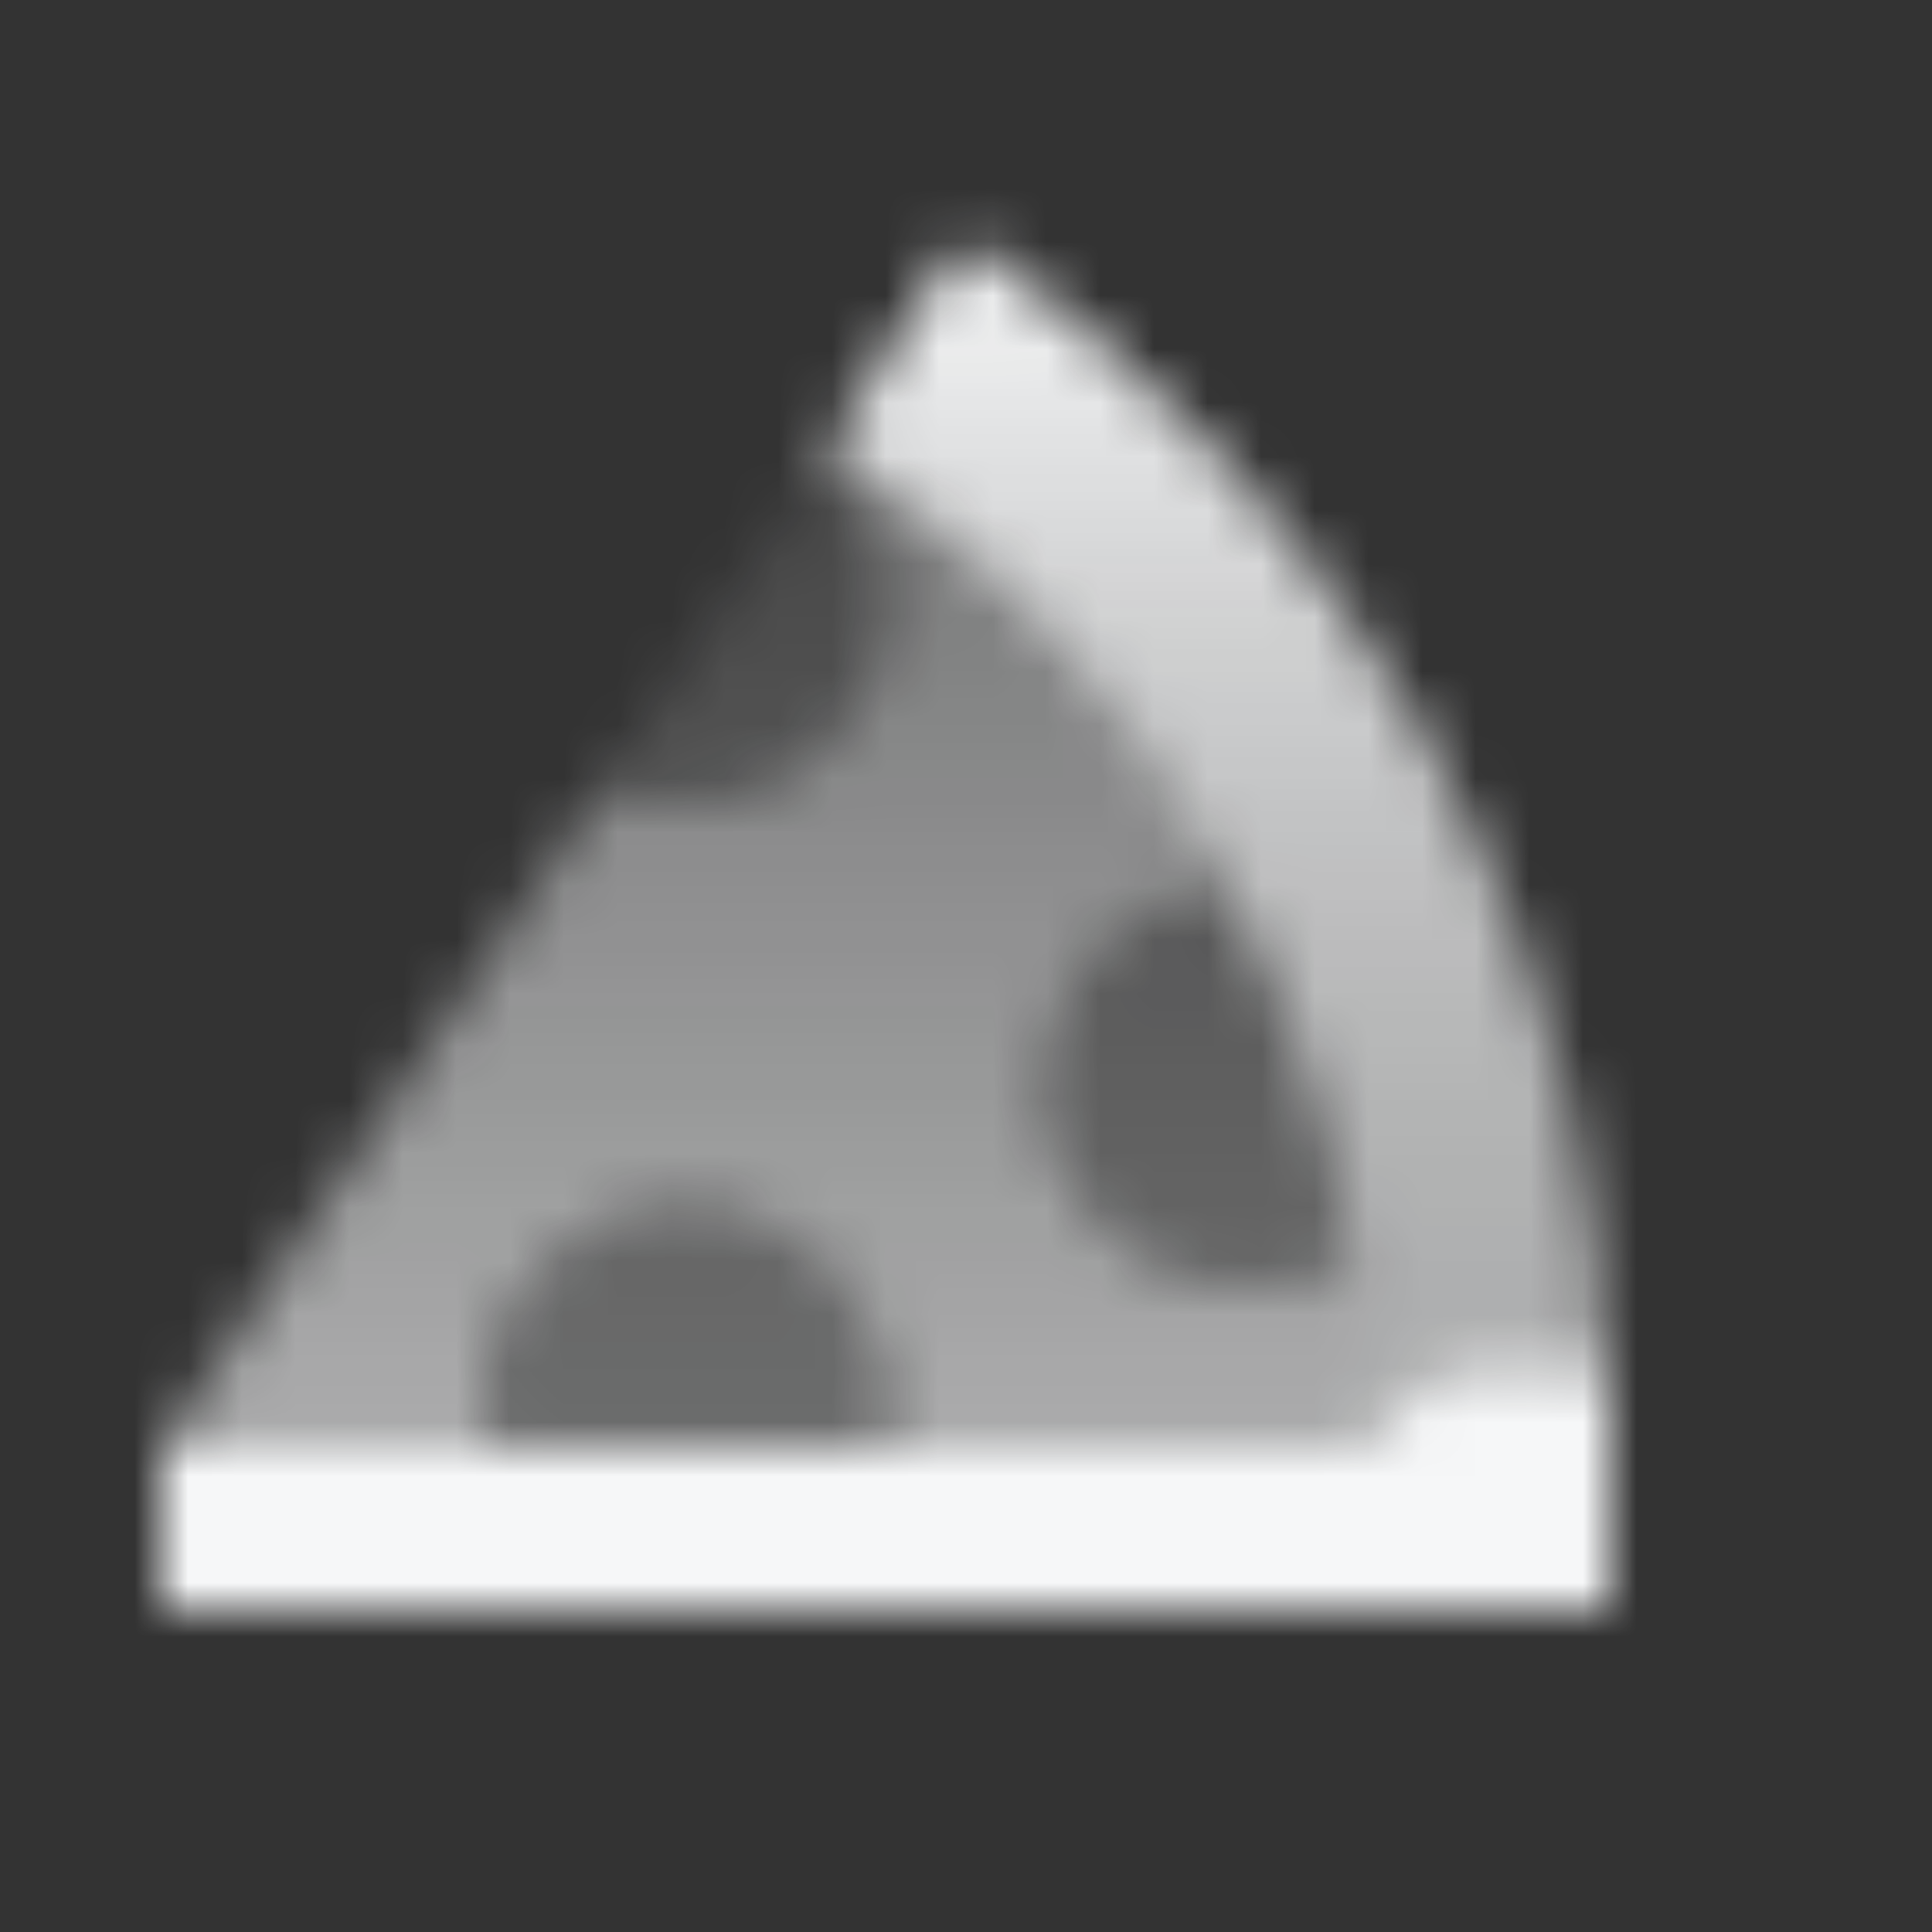 <svg width="36" height="36" viewBox="0 0 36 36" fill="none" xmlns="http://www.w3.org/2000/svg">
<rect x="0" y="0" width="36" height="36" fill="#333333" stroke="none"/>
<g clip-path="url(#clip0_85_375)">
<mask id="mask0_85_375" style="mask-type:alpha" maskUnits="userSpaceOnUse" x="3" y="4" width="27" height="26">
<path fill-rule="evenodd" clip-rule="evenodd" d="M30 27C30 17.629 25.227 9.374 17.979 4.532L3 27H9.075C9.026 26.758 9 26.507 9 26.25C9 24.179 10.679 22.5 12.75 22.5C14.821 22.5 16.5 24.179 16.5 26.25C16.5 26.507 16.474 26.758 16.425 27H30ZM11.218 14.674L15.32 8.52C16.047 9.203 16.5 10.174 16.5 11.25C16.5 13.321 14.821 15 12.75 15C12.204 15 11.685 14.883 11.218 14.674ZM25.22 23.441C24.828 20.976 24.036 18.645 22.912 16.515C21 16.686 19.5 18.293 19.5 20.25C19.5 22.321 21.179 24 23.25 24C23.973 24 24.648 23.796 25.22 23.441Z" fill="url(#paint0_linear_85_375)"/>
<path fill-rule="evenodd" clip-rule="evenodd" d="M25.5 27H30C30 17.629 25.227 9.374 17.979 4.532L15.482 8.277C21.522 12.312 25.5 19.191 25.5 27Z" fill="url(#paint1_linear_85_375)"/>
<path fill-rule="evenodd" clip-rule="evenodd" d="M15.32 8.52L11.218 14.674C11.685 14.883 12.204 15 12.75 15C14.821 15 16.5 13.321 16.5 11.25C16.5 10.174 16.047 9.203 15.32 8.52ZM16.425 27H9.075C9.026 26.758 9 26.507 9 26.25C9 24.179 10.679 22.5 12.75 22.5C14.821 22.5 16.5 24.179 16.5 26.25C16.5 26.507 16.474 26.758 16.425 27ZM22.912 16.515C24.036 18.645 24.828 20.976 25.22 23.441C24.648 23.796 23.973 24 23.25 24C21.179 24 19.5 22.321 19.5 20.25C19.5 18.293 21 16.686 22.912 16.515Z" fill="url(#paint2_linear_85_375)"/>
<path d="M3 30V27H25.5C25.96 26.081 26.899 25.5 27.927 25.5H30V30H3Z" fill="black"/>
</mask>
<g mask="url(#mask0_85_375)">
<path d="M0 0H36V36H0V0Z" fill="#F6F7F8"/>
</g>
</g>
<defs>
<linearGradient id="paint0_linear_85_375" x1="15.75" y1="8.25" x2="15.75" y2="27" gradientUnits="userSpaceOnUse">
<stop stop-opacity="0.35"/>
<stop offset="1" stop-opacity="0.62"/>
</linearGradient>
<linearGradient id="paint1_linear_85_375" x1="22.741" y1="4.532" x2="22.741" y2="27" gradientUnits="userSpaceOnUse">
<stop/>
<stop offset="1" stop-opacity="0"/>
</linearGradient>
<linearGradient id="paint2_linear_85_375" x1="17.11" y1="8.52" x2="17.11" y2="27" gradientUnits="userSpaceOnUse">
<stop stop-opacity="0.1"/>
<stop offset="1" stop-opacity="0.3"/>
</linearGradient>
<clipPath id="clip0_85_375">
<rect width="36" height="36" fill="white"/>
</clipPath>
</defs>
</svg>
